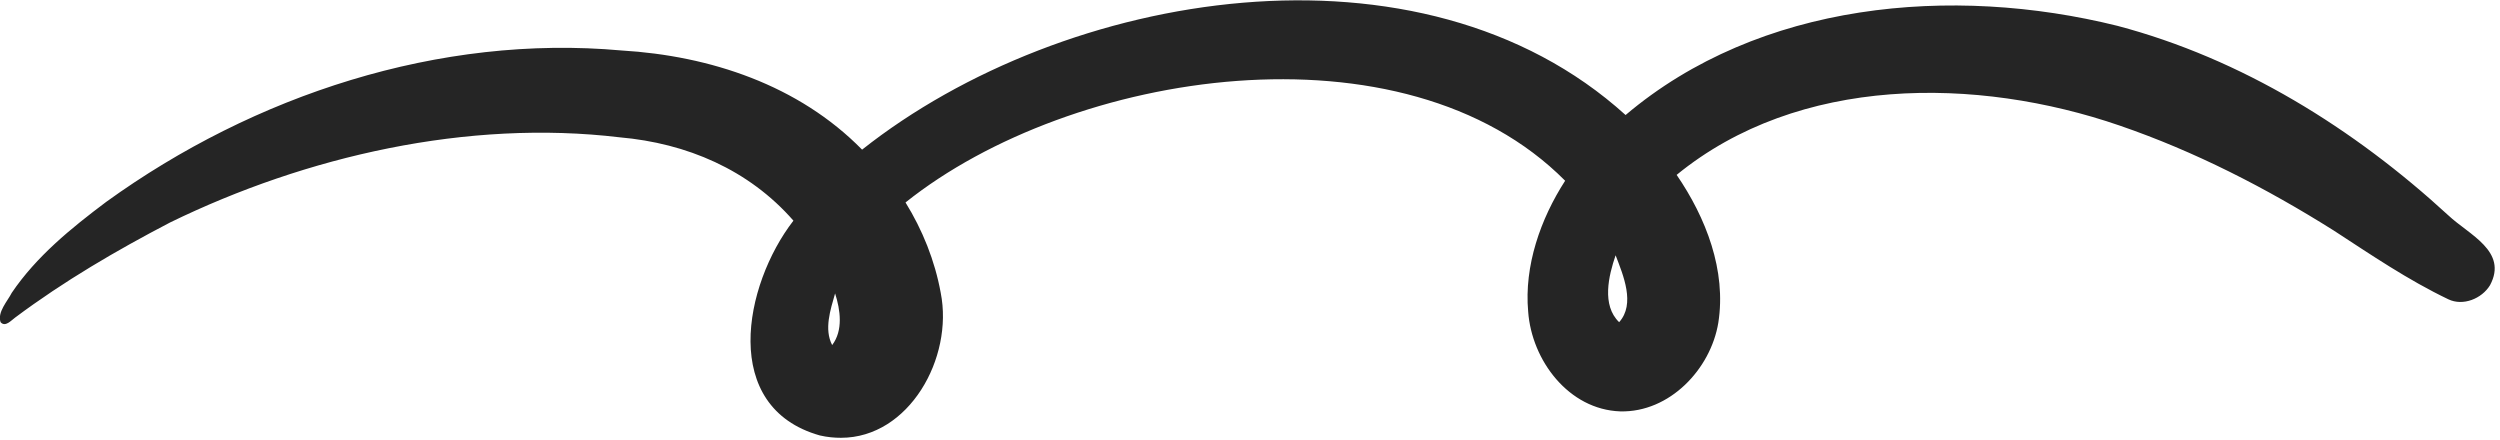 <svg width="426" height="75" viewBox="0 0 426 75" fill="none" xmlns="http://www.w3.org/2000/svg">
<g clip-path="url(#clip0_450_464)">
<path d="M139.7 74.2C122.7 69.4 126.7 48.6 135.2 37.6C127.6 28.9 117 24.4 105.6 23.4C79.7 20.3 52.2 26.6 29 37.9C19.8 42.7 10.9 47.9 2.6 54.1C1.9 54.6 0.9 55.8 0.1 54.9C-0.5 53.2 1.3 51.3 2 49.9C6.2 43.7 12.1 38.9 18.1 34.4C43.3 16.2 74.9 5.8 105.9 8.6C121 9.5 136.1 14.5 146.9 25.5C181.4 -1.8 242.1 -12 277 19.6C299.8 0.3 332.6 -2.6 360.8 4.4C382 10 401.1 21.9 417.2 36.7C420.7 40 427.4 42.8 424.3 48.6C422.9 50.9 419.7 52.2 417.2 51C410.3 47.7 404 43.4 397.7 39.3C386.1 32 374 25.8 361.2 21.4C336.8 13 306.5 12.8 285.7 29.8C290.7 37.1 294.2 46.1 292.8 55C291.5 62.9 284.5 70.3 276.1 70.1C267.3 69.8 261 61.4 260.4 53.1C259.7 45.3 262.5 37.3 266.7 30.8C239.2 3.1 182.6 11.9 154.3 34.5C157.2 39.2 159.3 44.4 160.3 49.9C162.5 61 154.9 74.6 143.3 74.6C142.2 74.6 141 74.5 139.7 74.2ZM141.8 58.8C143.7 56.3 143.2 52.8 142.3 50C141.5 52.8 140.4 56.1 141.8 58.8ZM275.9 54.9C278.7 51.8 276.6 46.9 275.3 43.5C274.1 47 272.9 52 275.9 54.9Z" fill="#252525"/>
</g>
<defs>
<clipPath id="clip0_450_464">
<rect width="425.1" height="74.6" fill="white"/>
</clipPath>
</defs>
</svg>
